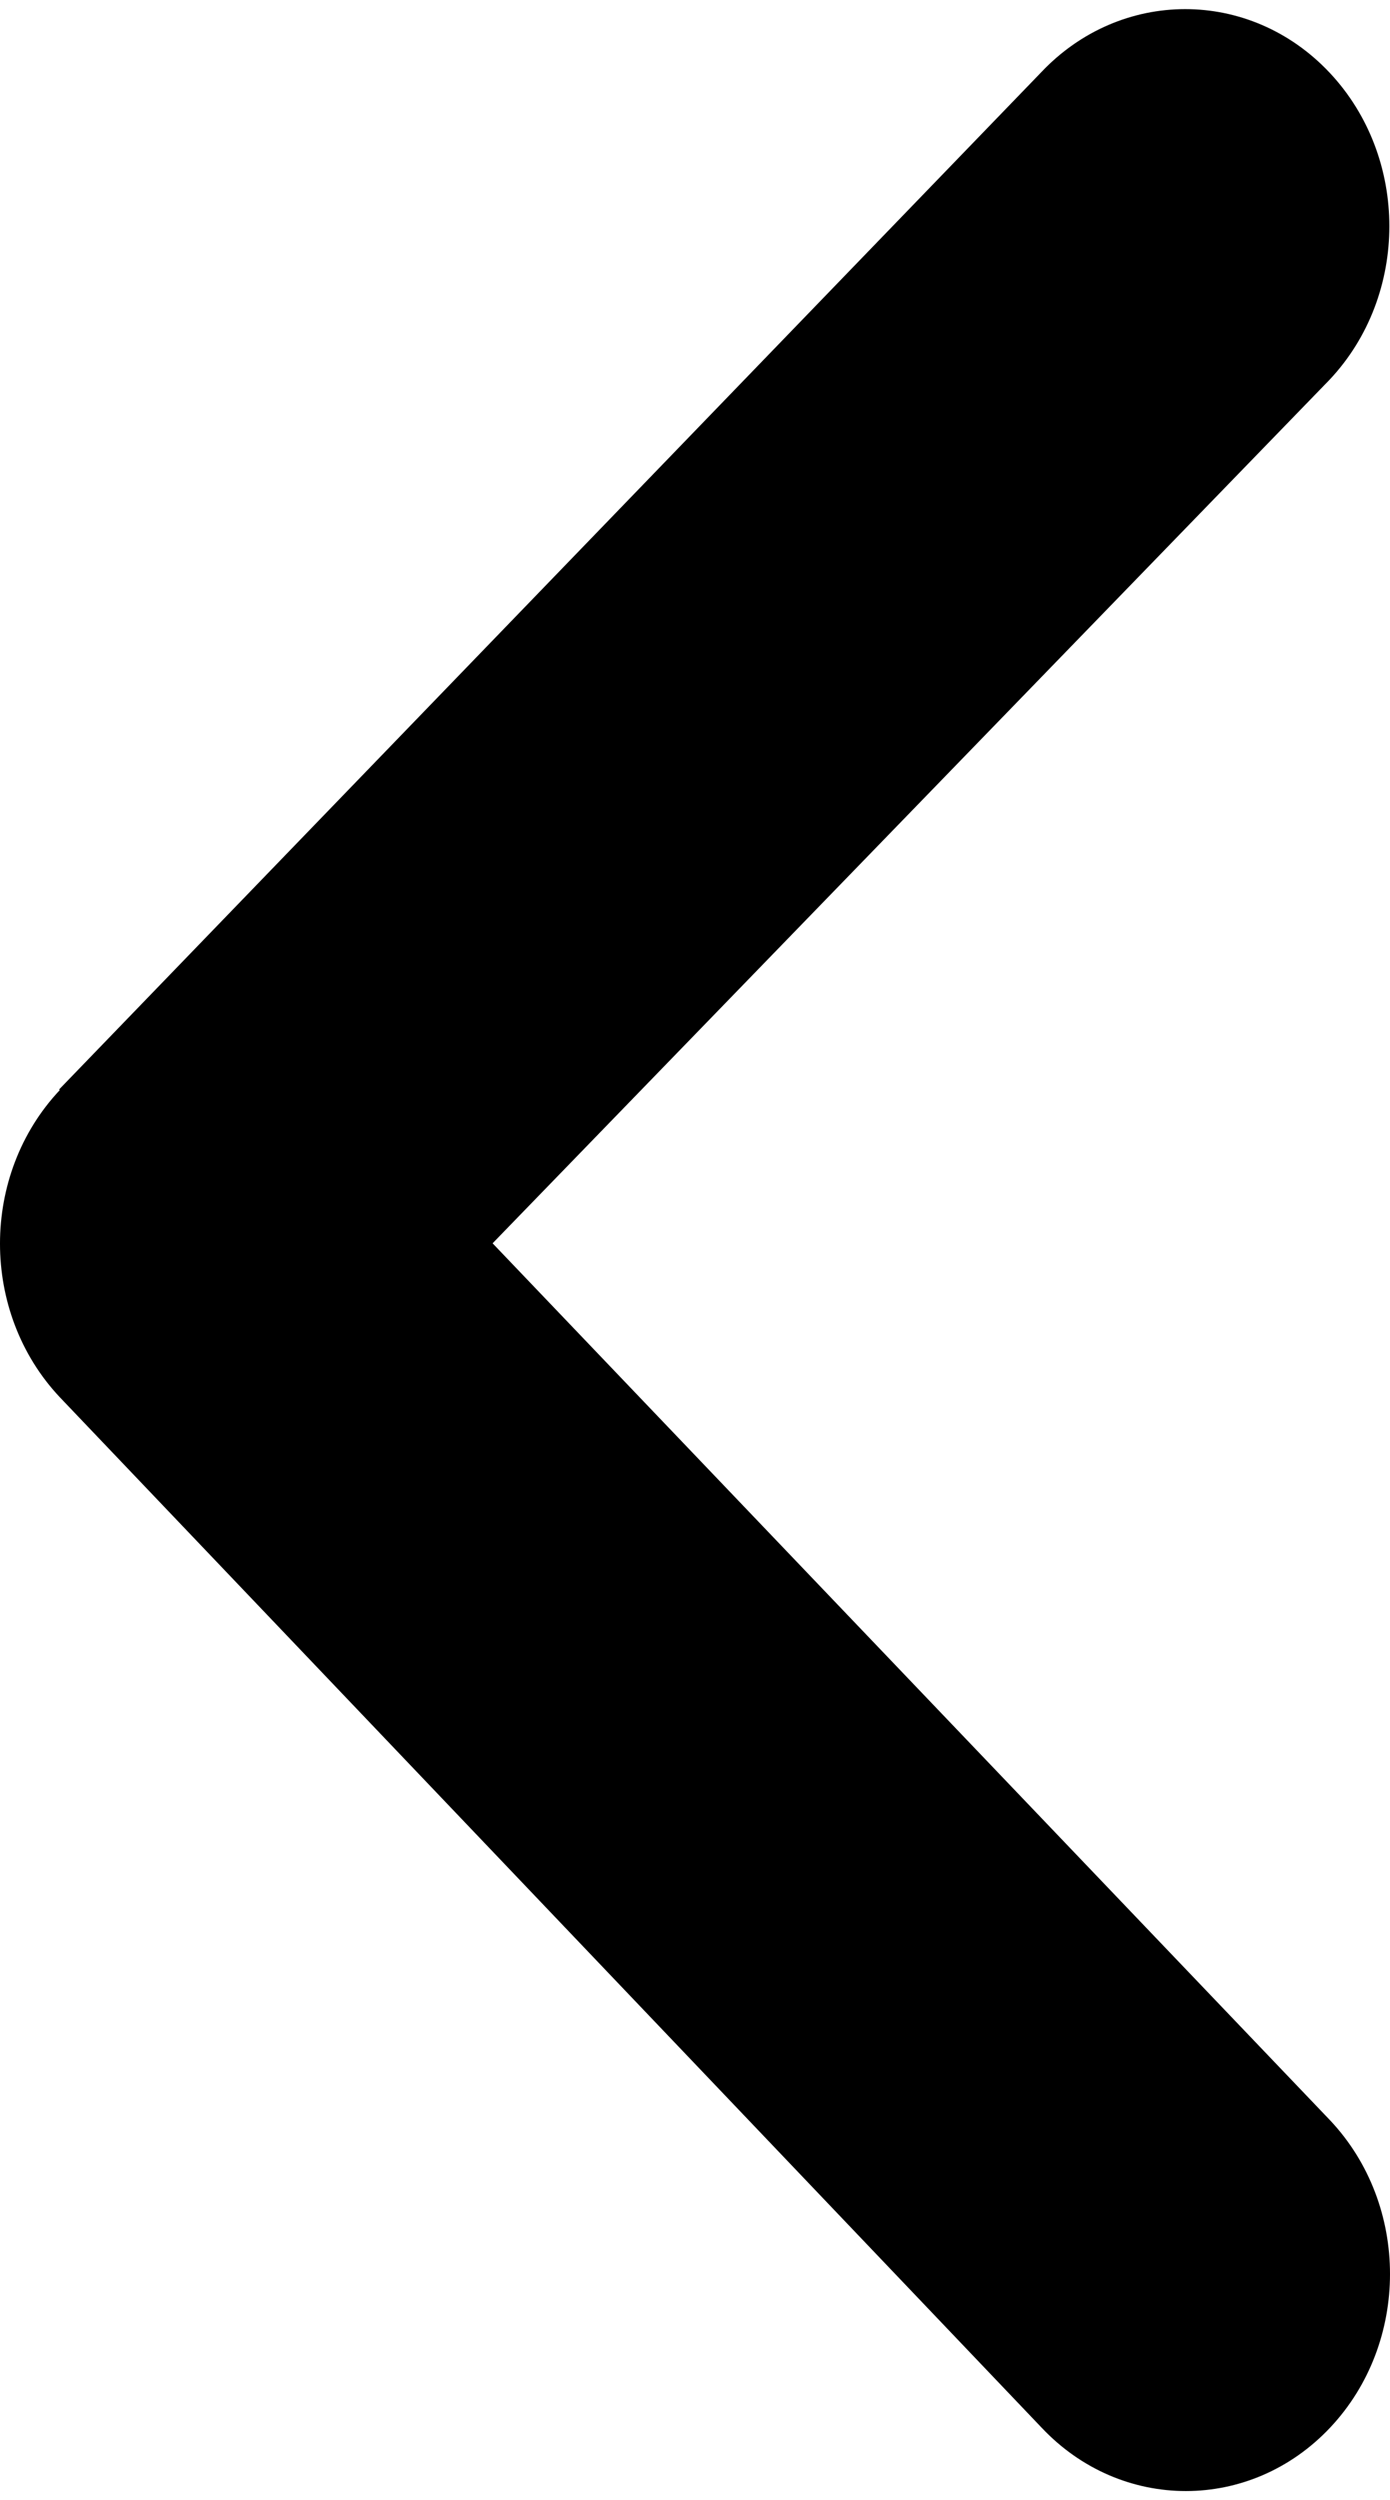<?xml version="1.0" encoding="utf-8"?>
<svg xmlns="http://www.w3.org/2000/svg" viewBox="0 0 212.268 381.685">
  <path d="M 9.126 166.423 C -3.042 179.357 -3.042 200.363 9.126 213.298 L 159.044 370.591 C 171.212 383.526 190.973 383.526 203.142 370.591 C 215.31 357.657 215.31 336.65 203.142 323.716 L 75.225 189.807 L 203.044 57.969 C 215.211 45.036 215.211 24.029 203.044 11.094 C 190.875 -1.841 171.114 -1.841 158.946 11.094 L 9.029 166.318 L 9.126 166.423 Z" style=""/>
</svg>